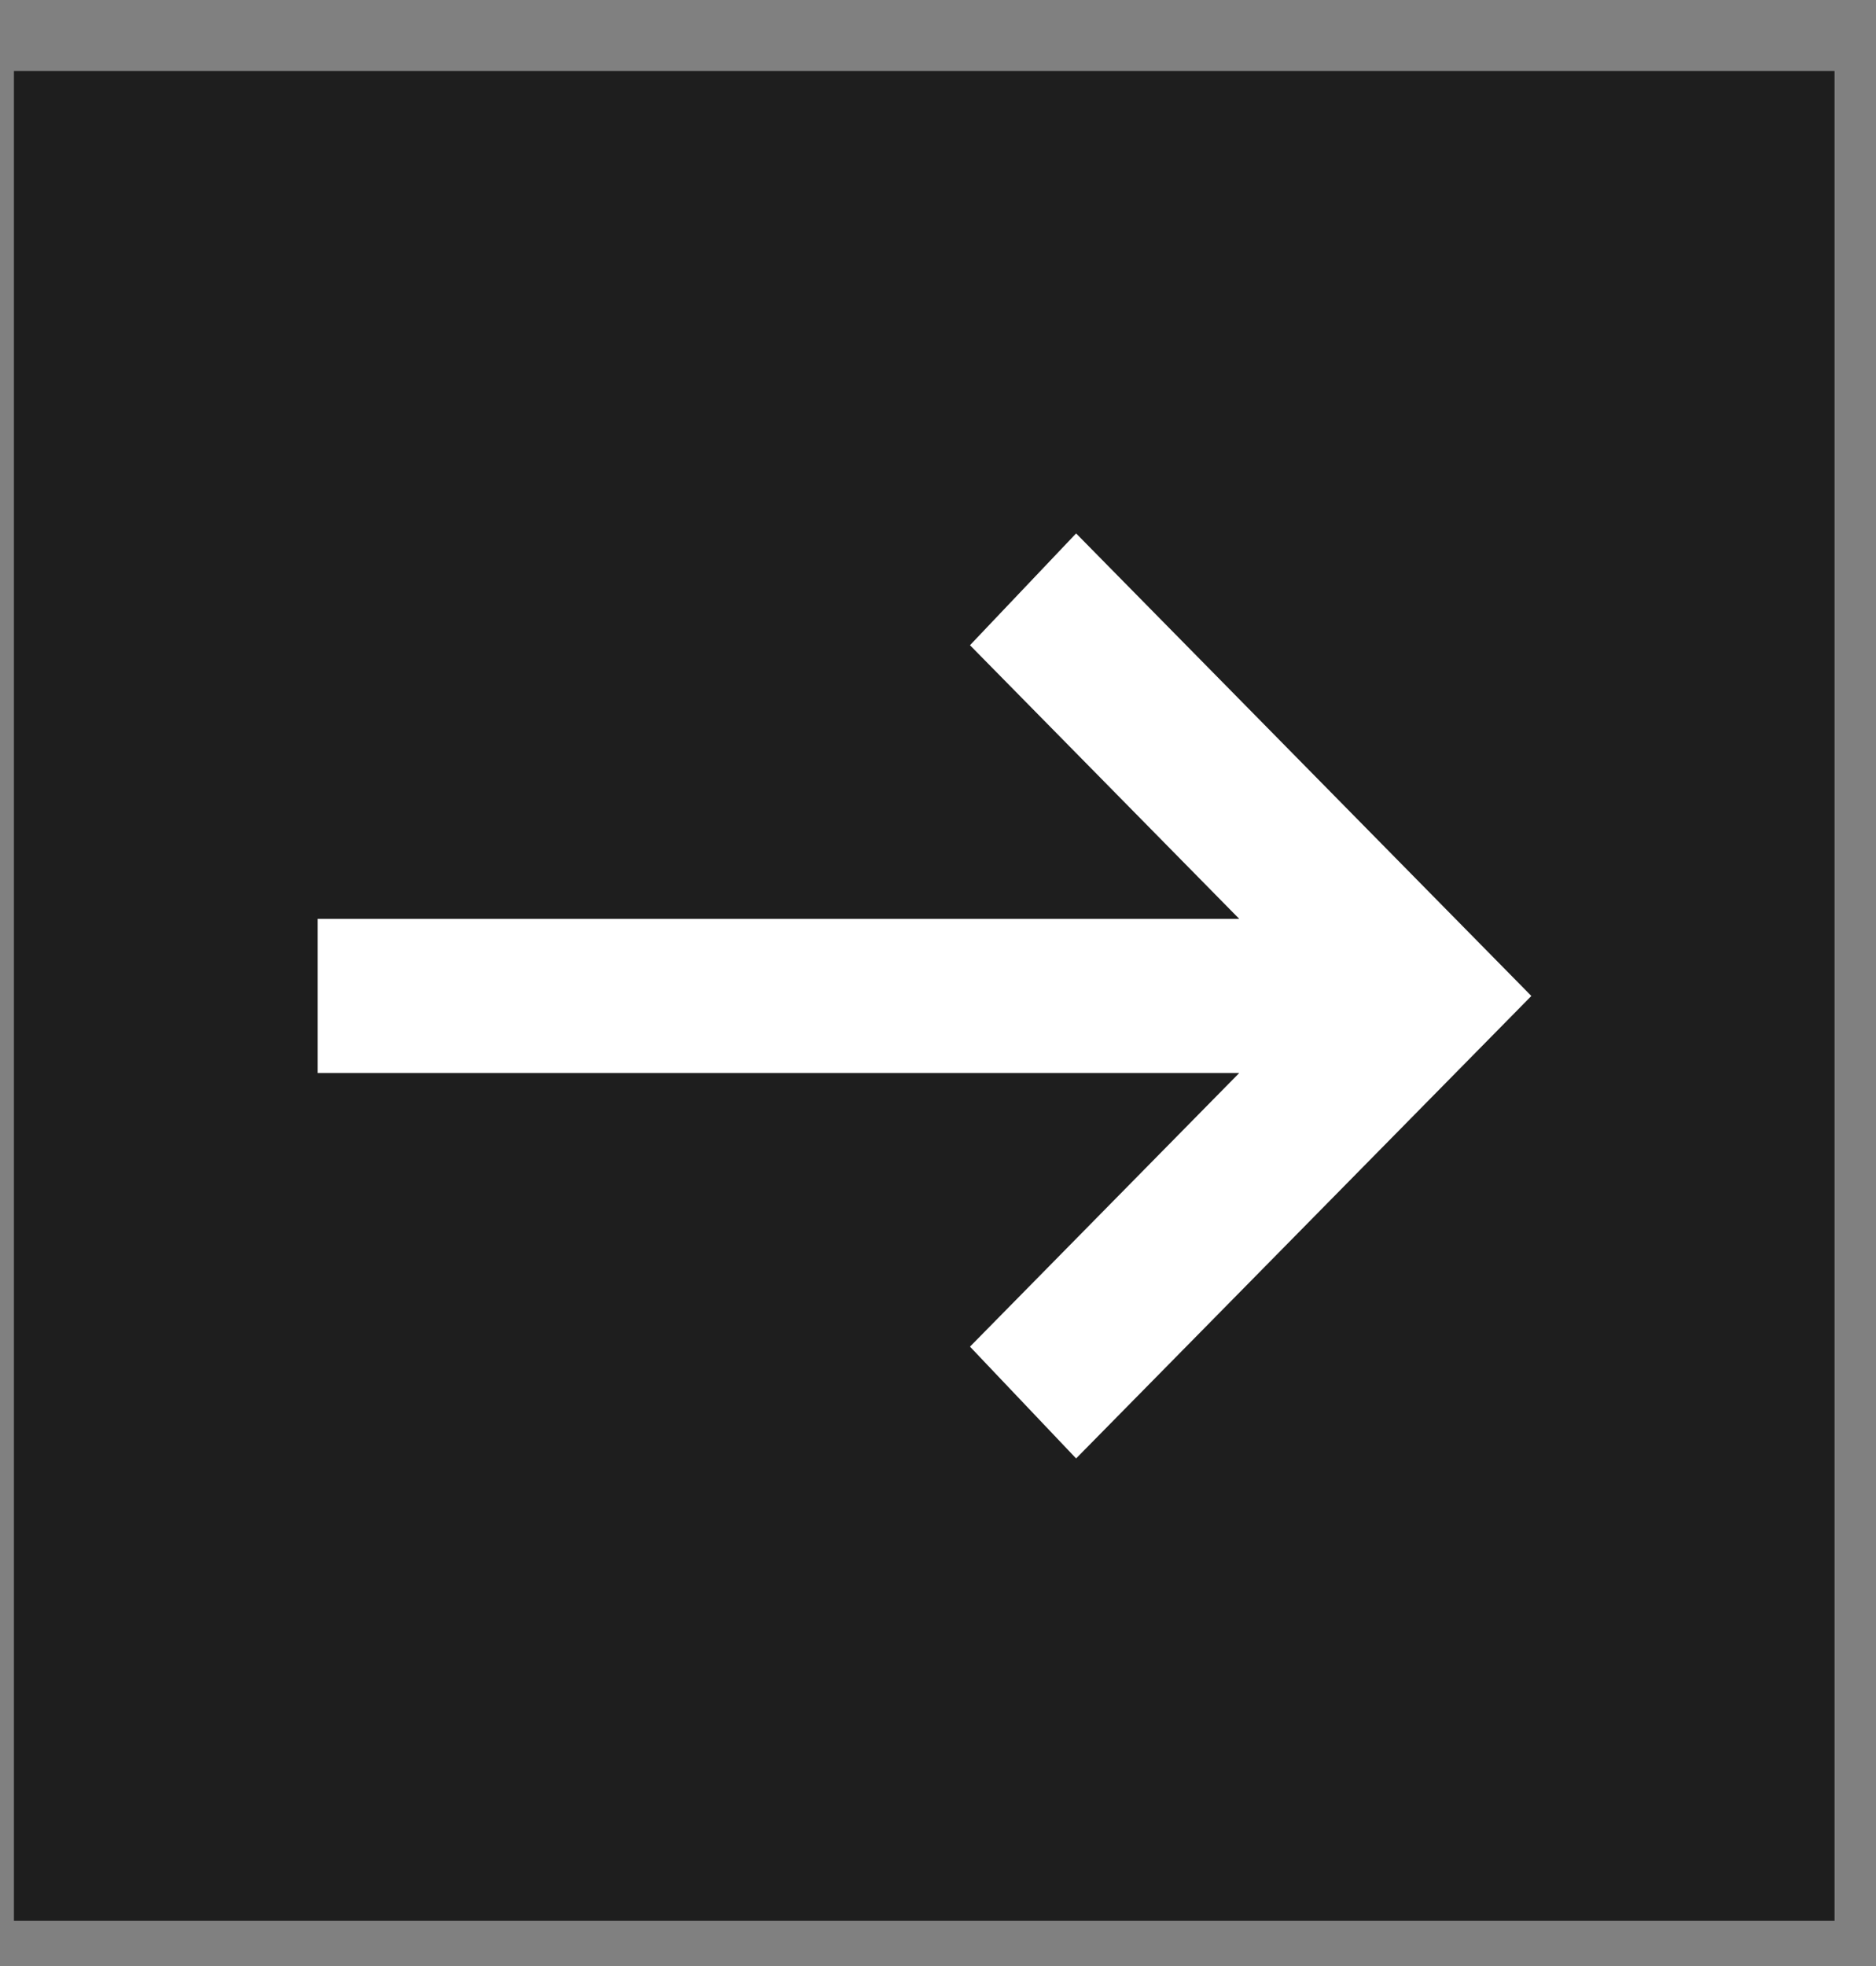 <svg width="21" height="22" viewBox="0 0 21 22" fill="none" xmlns="http://www.w3.org/2000/svg">
<rect x="0" y="0" width="21" height="22" fill="#808080" stroke="none"/>
<rect width="20.38" height="20.7" transform="translate(0.156 0.794)" fill="#1E1E1E"/>
<path d="M12.046 16.32L10.858 15.069L13.872 12.007H3.555V10.282H13.872L10.858 7.22L12.046 5.969L17.142 11.145L12.046 16.32Z" fill="white"/>
</svg>
